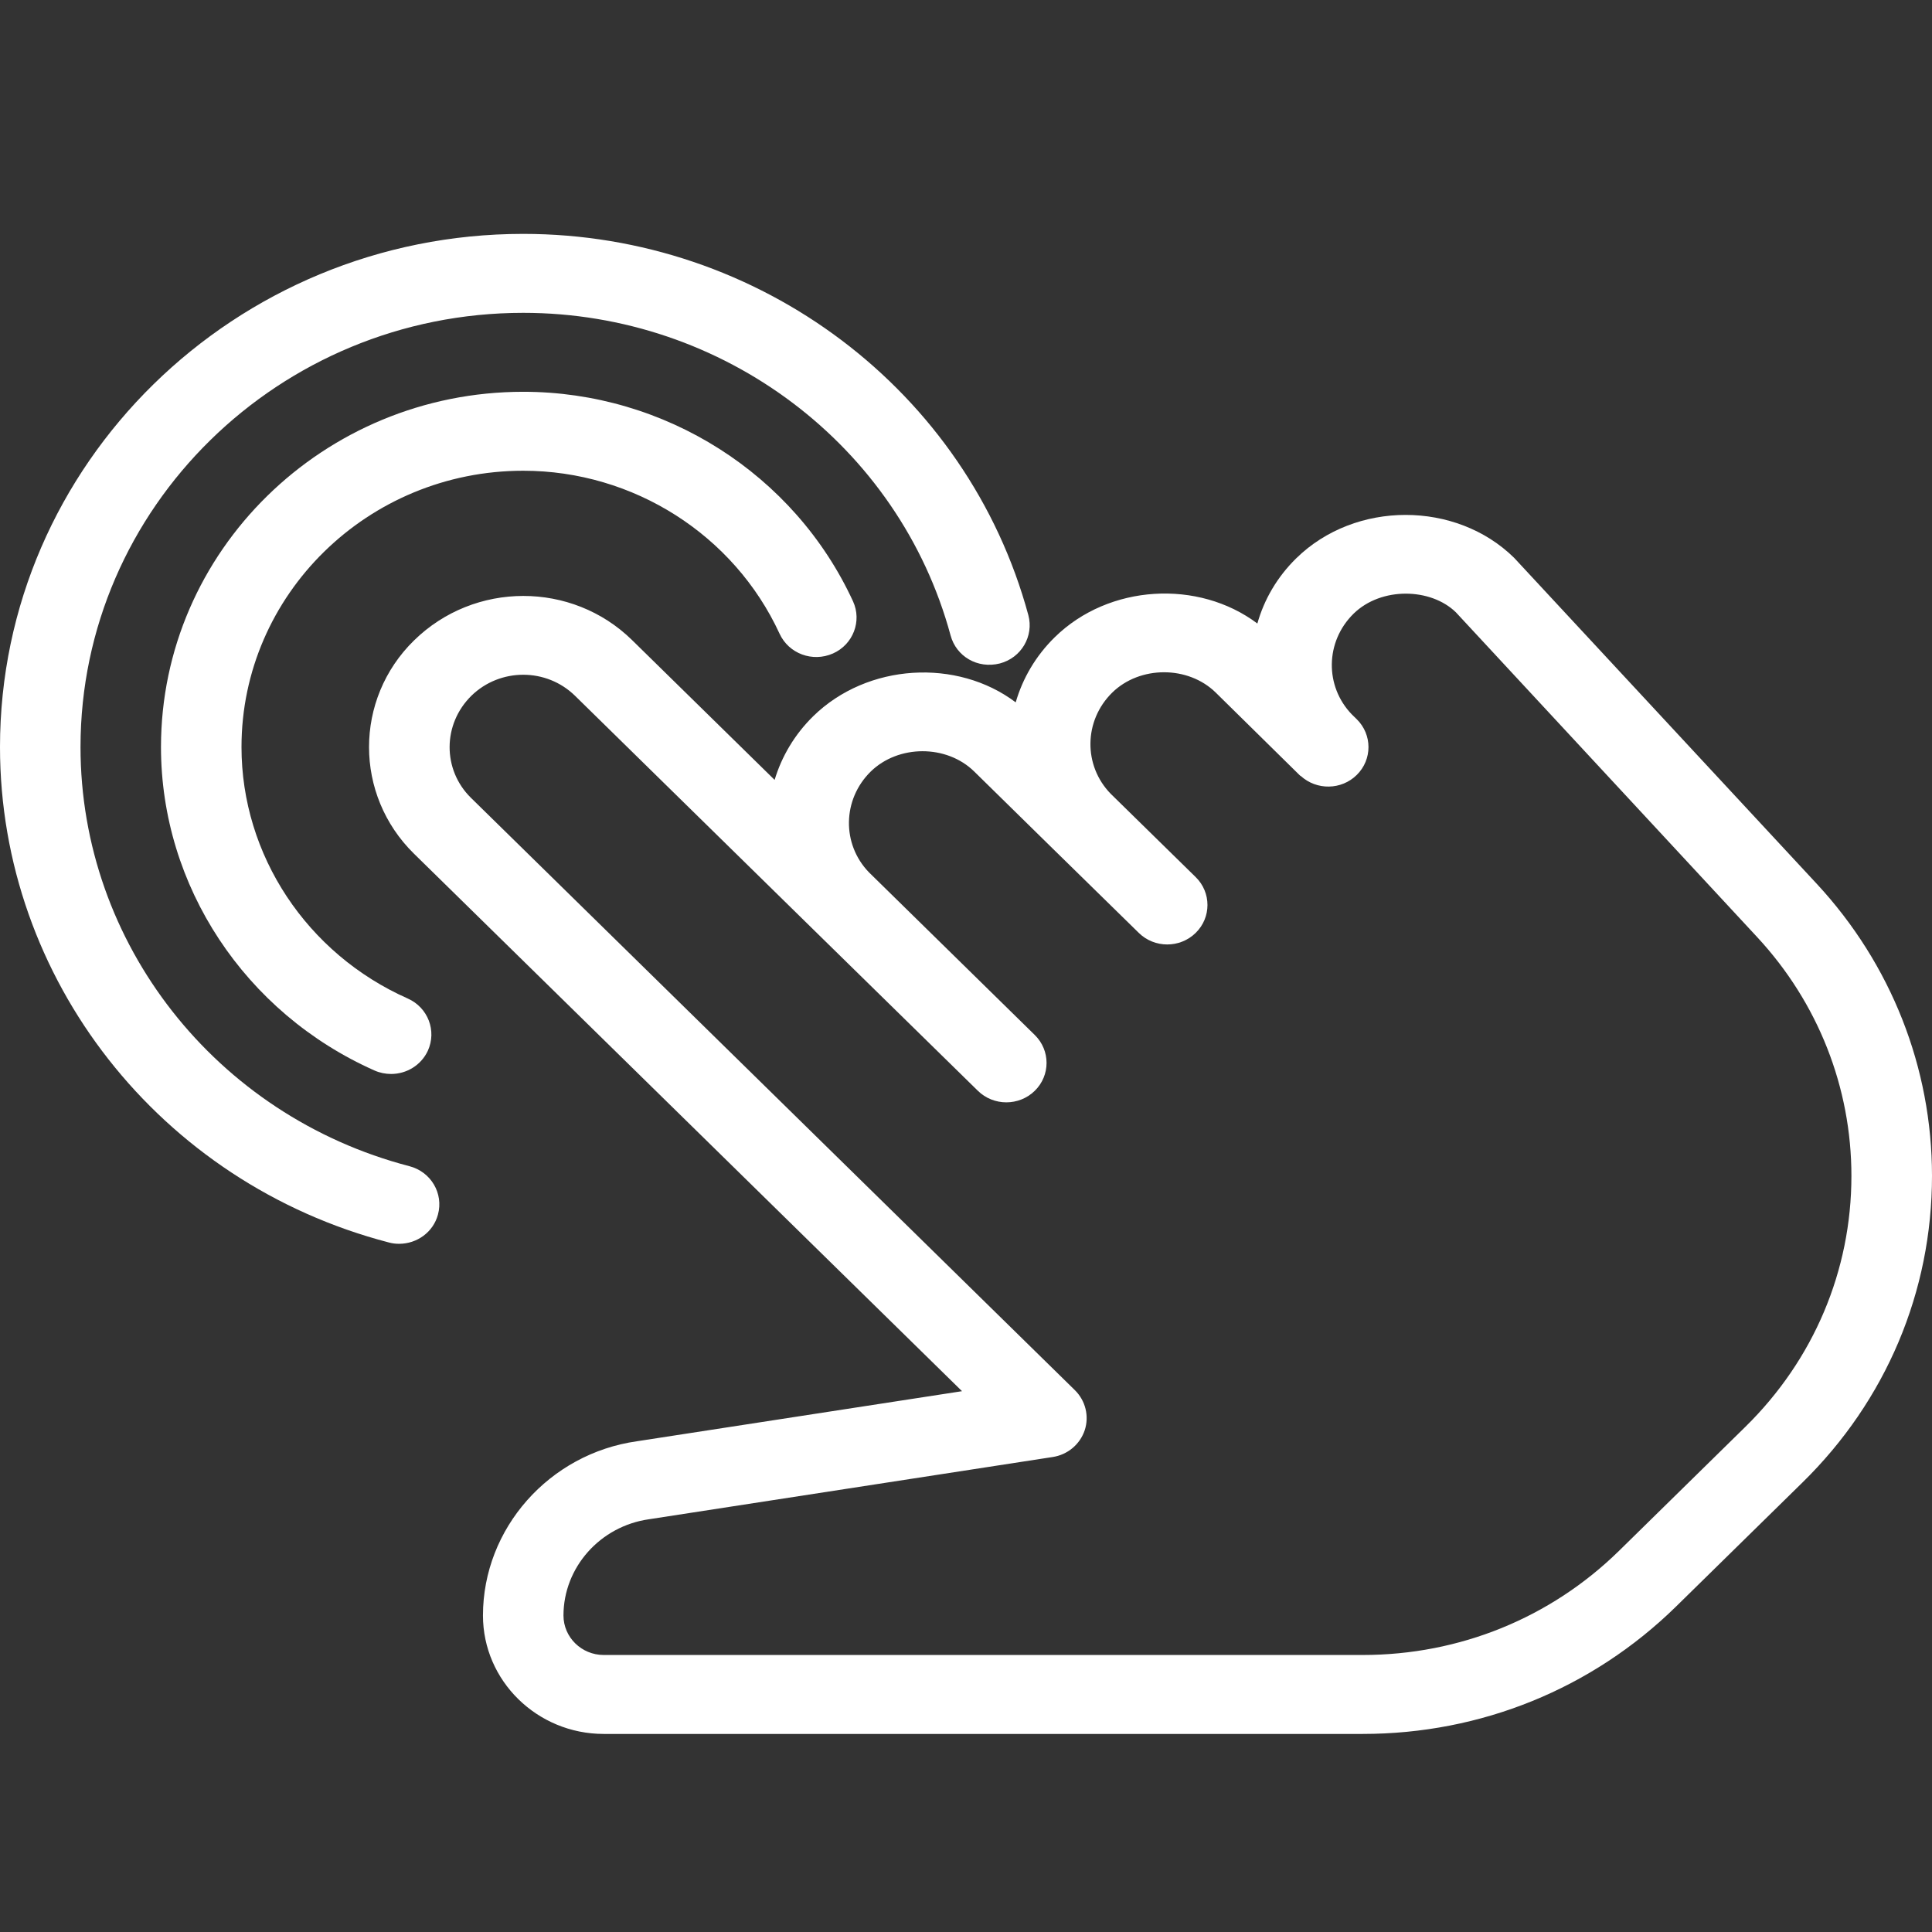 <svg width="52" height="52" viewBox="0 0 52 52" fill="none" xmlns="http://www.w3.org/2000/svg">
<rect x="0" y="0" width="52" height="52" fill="#333333" stroke="none"/>
<path d="M48.902 23.792L40.753 15.014C39.191 13.477 36.479 13.467 34.888 15.027C34.375 15.53 34.024 16.136 33.842 16.782C32.26 15.592 29.847 15.721 28.389 17.151C27.875 17.655 27.524 18.261 27.338 18.904C25.761 17.714 23.345 17.851 21.889 19.276C21.384 19.771 21.038 20.364 20.849 20.991L17.01 17.226C15.396 15.645 12.774 15.64 11.143 17.238C9.529 18.819 9.529 21.395 11.143 22.978L25.893 37.444L17.148 38.791C14.783 39.123 12.999 41.137 12.999 43.481C12.999 45.238 14.457 46.669 16.249 46.669H36.678C39.858 46.669 42.851 45.453 45.108 43.243L48.514 39.901C50.763 37.697 52 34.765 52 31.648C52 28.736 50.899 25.946 48.902 23.792ZM46.98 38.4L43.574 41.743C41.73 43.549 39.28 44.544 36.678 44.544H16.249C15.653 44.544 15.166 44.068 15.166 43.481C15.166 42.189 16.15 41.078 17.467 40.891L28.332 39.216C28.735 39.155 29.067 38.876 29.195 38.496C29.32 38.118 29.218 37.699 28.93 37.416L12.675 21.473C11.908 20.719 11.908 19.493 12.688 18.726C13.073 18.35 13.578 18.161 14.083 18.161C14.588 18.161 15.092 18.35 15.478 18.728L21.839 24.967C21.854 24.984 21.874 25.001 21.891 25.018L26.32 29.359C26.742 29.773 27.429 29.773 27.851 29.359C28.274 28.945 28.274 28.271 27.851 27.857L23.386 23.477C22.656 22.721 22.669 21.52 23.436 20.766C24.181 20.039 25.477 20.035 26.222 20.766L28.352 22.857C28.365 22.869 28.376 22.882 28.389 22.893L30.651 25.109C31.073 25.524 31.76 25.524 32.182 25.109C32.605 24.695 32.605 24.021 32.182 23.607L29.895 21.365C29.156 20.608 29.165 19.399 29.936 18.641C30.679 17.914 31.977 17.91 32.722 18.641L34.984 20.868C34.986 20.87 34.986 20.872 34.988 20.872L34.99 20.874C35.008 20.883 35.004 20.881 34.999 20.878C34.999 20.878 34.999 20.881 35.001 20.881C35.003 20.883 35.003 20.883 35.003 20.883C35.005 20.885 35.005 20.885 35.005 20.885H35.008C35.01 20.885 35.01 20.885 35.01 20.885C35.439 21.276 36.106 21.265 36.518 20.857C36.938 20.443 36.938 19.771 36.516 19.357L36.386 19.23C35.653 18.473 35.664 17.27 36.433 16.516C37.178 15.789 38.509 15.821 39.185 16.48L47.296 25.224C48.932 26.988 49.831 29.267 49.831 31.65C49.831 34.197 48.817 36.596 46.98 38.4Z" fill="white"/>
<path d="M34.997 20.879H35C34.997 20.878 34.995 20.876 34.995 20.876C34.997 20.879 35 20.879 34.997 20.879Z" fill="white"/>
<path d="M22.959 16.184C21.38 12.759 17.898 10.545 14.083 10.545C8.707 10.545 4.333 14.835 4.333 20.107C4.333 23.847 6.591 27.264 10.081 28.813C10.226 28.877 10.378 28.906 10.527 28.906C10.941 28.906 11.333 28.673 11.515 28.282C11.76 27.746 11.52 27.117 10.974 26.875C8.257 25.67 6.5 23.014 6.5 20.107C6.5 16.006 9.901 12.67 14.083 12.67C17.047 12.67 19.755 14.393 20.983 17.058C21.23 17.593 21.869 17.831 22.418 17.589C22.961 17.349 23.204 16.718 22.959 16.184Z" fill="white"/>
<path d="M27.678 16.556C26.042 10.515 20.45 6.295 14.083 6.295C6.318 6.295 0 12.491 0 20.107C0 26.352 4.303 31.837 10.465 33.441C10.558 33.467 10.651 33.477 10.742 33.477C11.223 33.477 11.661 33.165 11.788 32.689C11.942 32.121 11.6 31.539 11.019 31.388C5.809 30.03 2.167 25.392 2.167 20.107C2.167 13.662 7.514 8.42 14.083 8.42C19.469 8.42 24.201 11.99 25.585 17.102C25.737 17.668 26.311 18.008 26.911 17.857C27.487 17.706 27.83 17.124 27.678 16.556Z" fill="white"/>
</svg>
